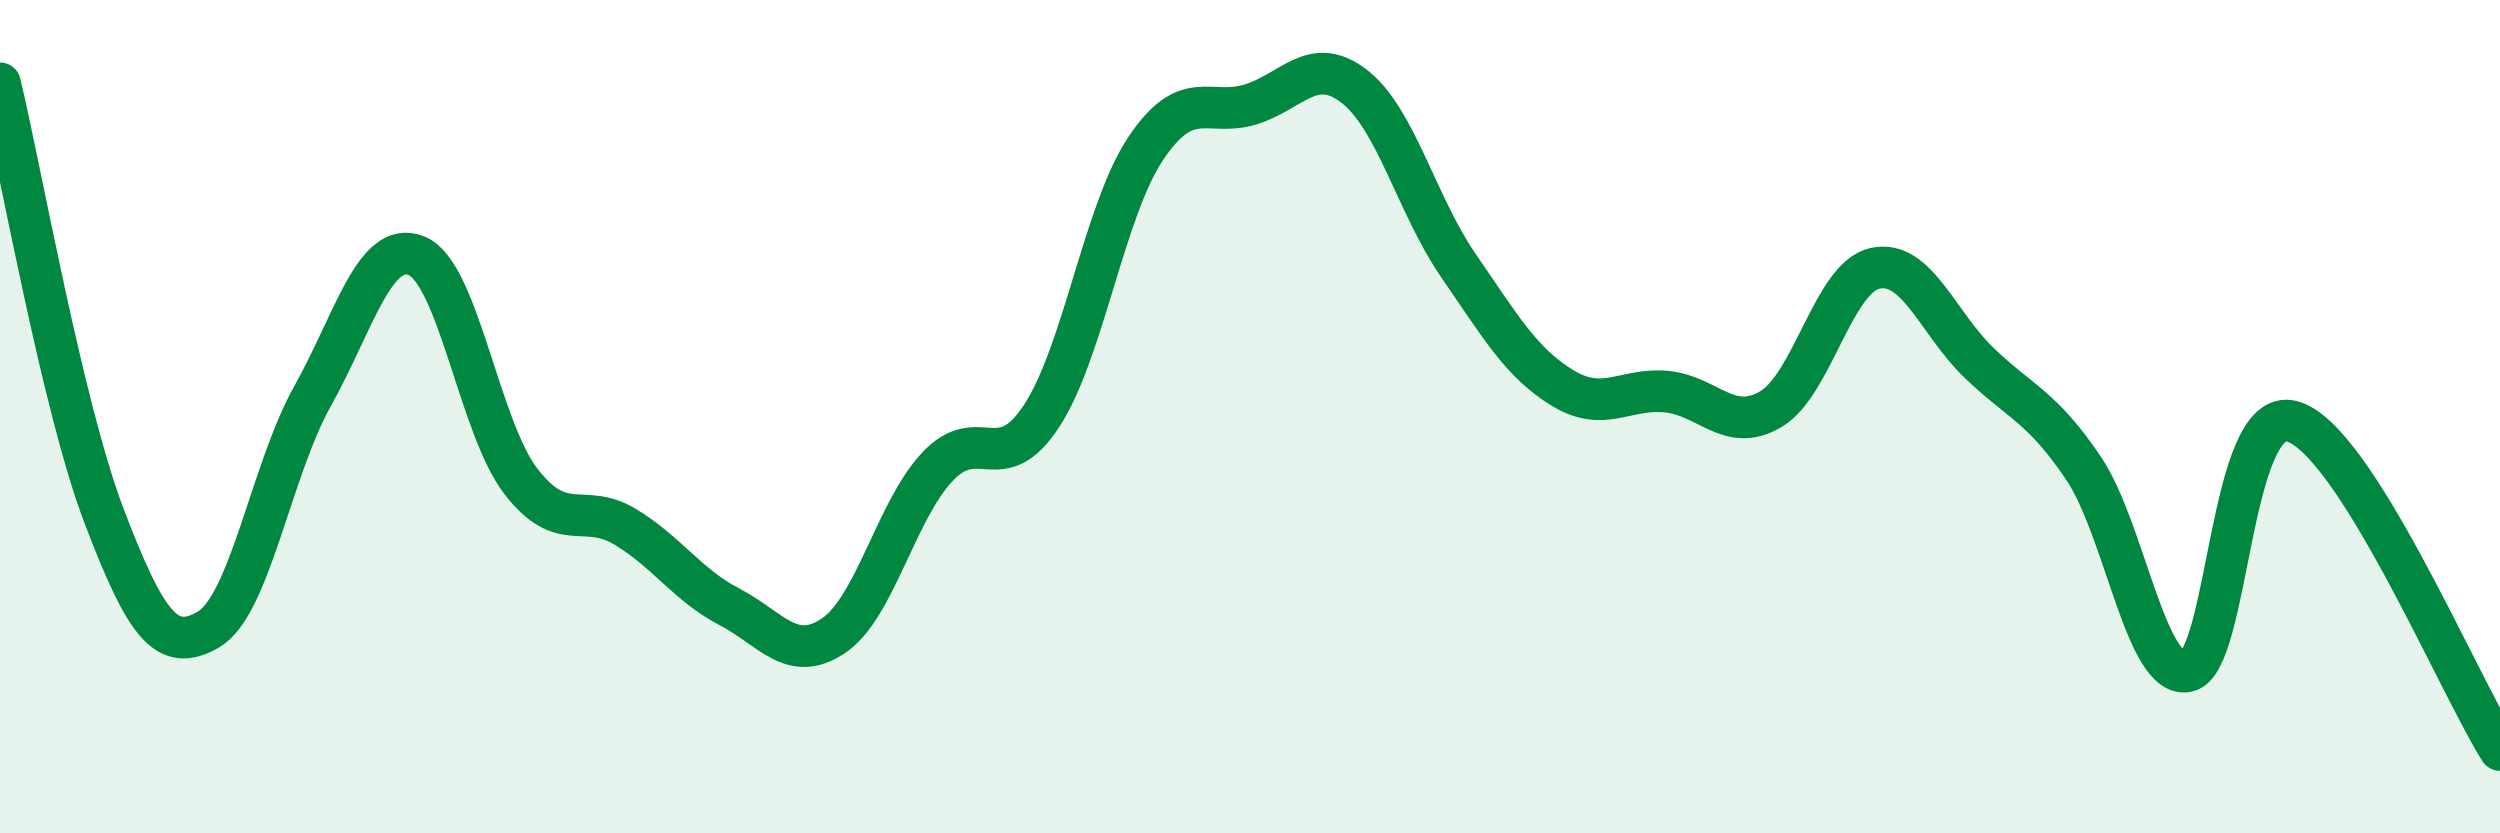 
    <svg width="60" height="20" viewBox="0 0 60 20" xmlns="http://www.w3.org/2000/svg">
      <path
        d="M 0,2 C 0.5,4.08 1.5,9.77 2.5,12.39 C 3.5,15.01 4,15.69 5,15.11 C 6,14.53 6.5,11.3 7.5,9.51 C 8.5,7.72 9,5.73 10,6.14 C 11,6.55 11.5,10.25 12.5,11.55 C 13.5,12.85 14,12.04 15,12.64 C 16,13.24 16.5,14.04 17.5,14.56 C 18.5,15.08 19,15.93 20,15.26 C 21,14.59 21.5,12.26 22.5,11.2 C 23.5,10.14 24,11.51 25,9.98 C 26,8.45 26.5,5.05 27.5,3.56 C 28.5,2.07 29,2.81 30,2.51 C 31,2.21 31.5,1.3 32.5,2.07 C 33.5,2.84 34,4.92 35,6.37 C 36,7.82 36.5,8.7 37.5,9.31 C 38.5,9.92 39,9.3 40,9.4 C 41,9.5 41.5,10.41 42.5,9.82 C 43.5,9.23 44,6.66 45,6.44 C 46,6.22 46.5,7.75 47.5,8.71 C 48.5,9.67 49,9.75 50,11.23 C 51,12.71 51.5,16.33 52.5,16.11 C 53.5,15.89 53.5,9.73 55,10.11 C 56.5,10.49 59,16.42 60,18L60 20L0 20Z"
        fill="#008740"
        opacity="0.1"
        stroke-linecap="round"
        stroke-linejoin="round"
      />
      <path
        d="M 0,2 C 0.5,4.08 1.5,9.77 2.5,12.39 C 3.5,15.01 4,15.69 5,15.11 C 6,14.53 6.5,11.3 7.5,9.51 C 8.5,7.72 9,5.73 10,6.14 C 11,6.55 11.5,10.25 12.5,11.55 C 13.5,12.85 14,12.04 15,12.64 C 16,13.24 16.5,14.04 17.5,14.56 C 18.5,15.08 19,15.93 20,15.26 C 21,14.59 21.5,12.26 22.5,11.2 C 23.5,10.14 24,11.51 25,9.98 C 26,8.45 26.5,5.05 27.5,3.56 C 28.5,2.07 29,2.81 30,2.51 C 31,2.21 31.5,1.3 32.5,2.07 C 33.5,2.84 34,4.92 35,6.37 C 36,7.82 36.5,8.7 37.5,9.31 C 38.5,9.92 39,9.3 40,9.4 C 41,9.5 41.5,10.41 42.5,9.82 C 43.5,9.23 44,6.66 45,6.44 C 46,6.22 46.5,7.75 47.5,8.71 C 48.5,9.67 49,9.75 50,11.23 C 51,12.71 51.5,16.33 52.5,16.11 C 53.5,15.89 53.5,9.73 55,10.11 C 56.5,10.49 59,16.42 60,18"
        stroke="#008740"
        stroke-width="1"
        fill="none"
        stroke-linecap="round"
        stroke-linejoin="round"
      />
    </svg>
  